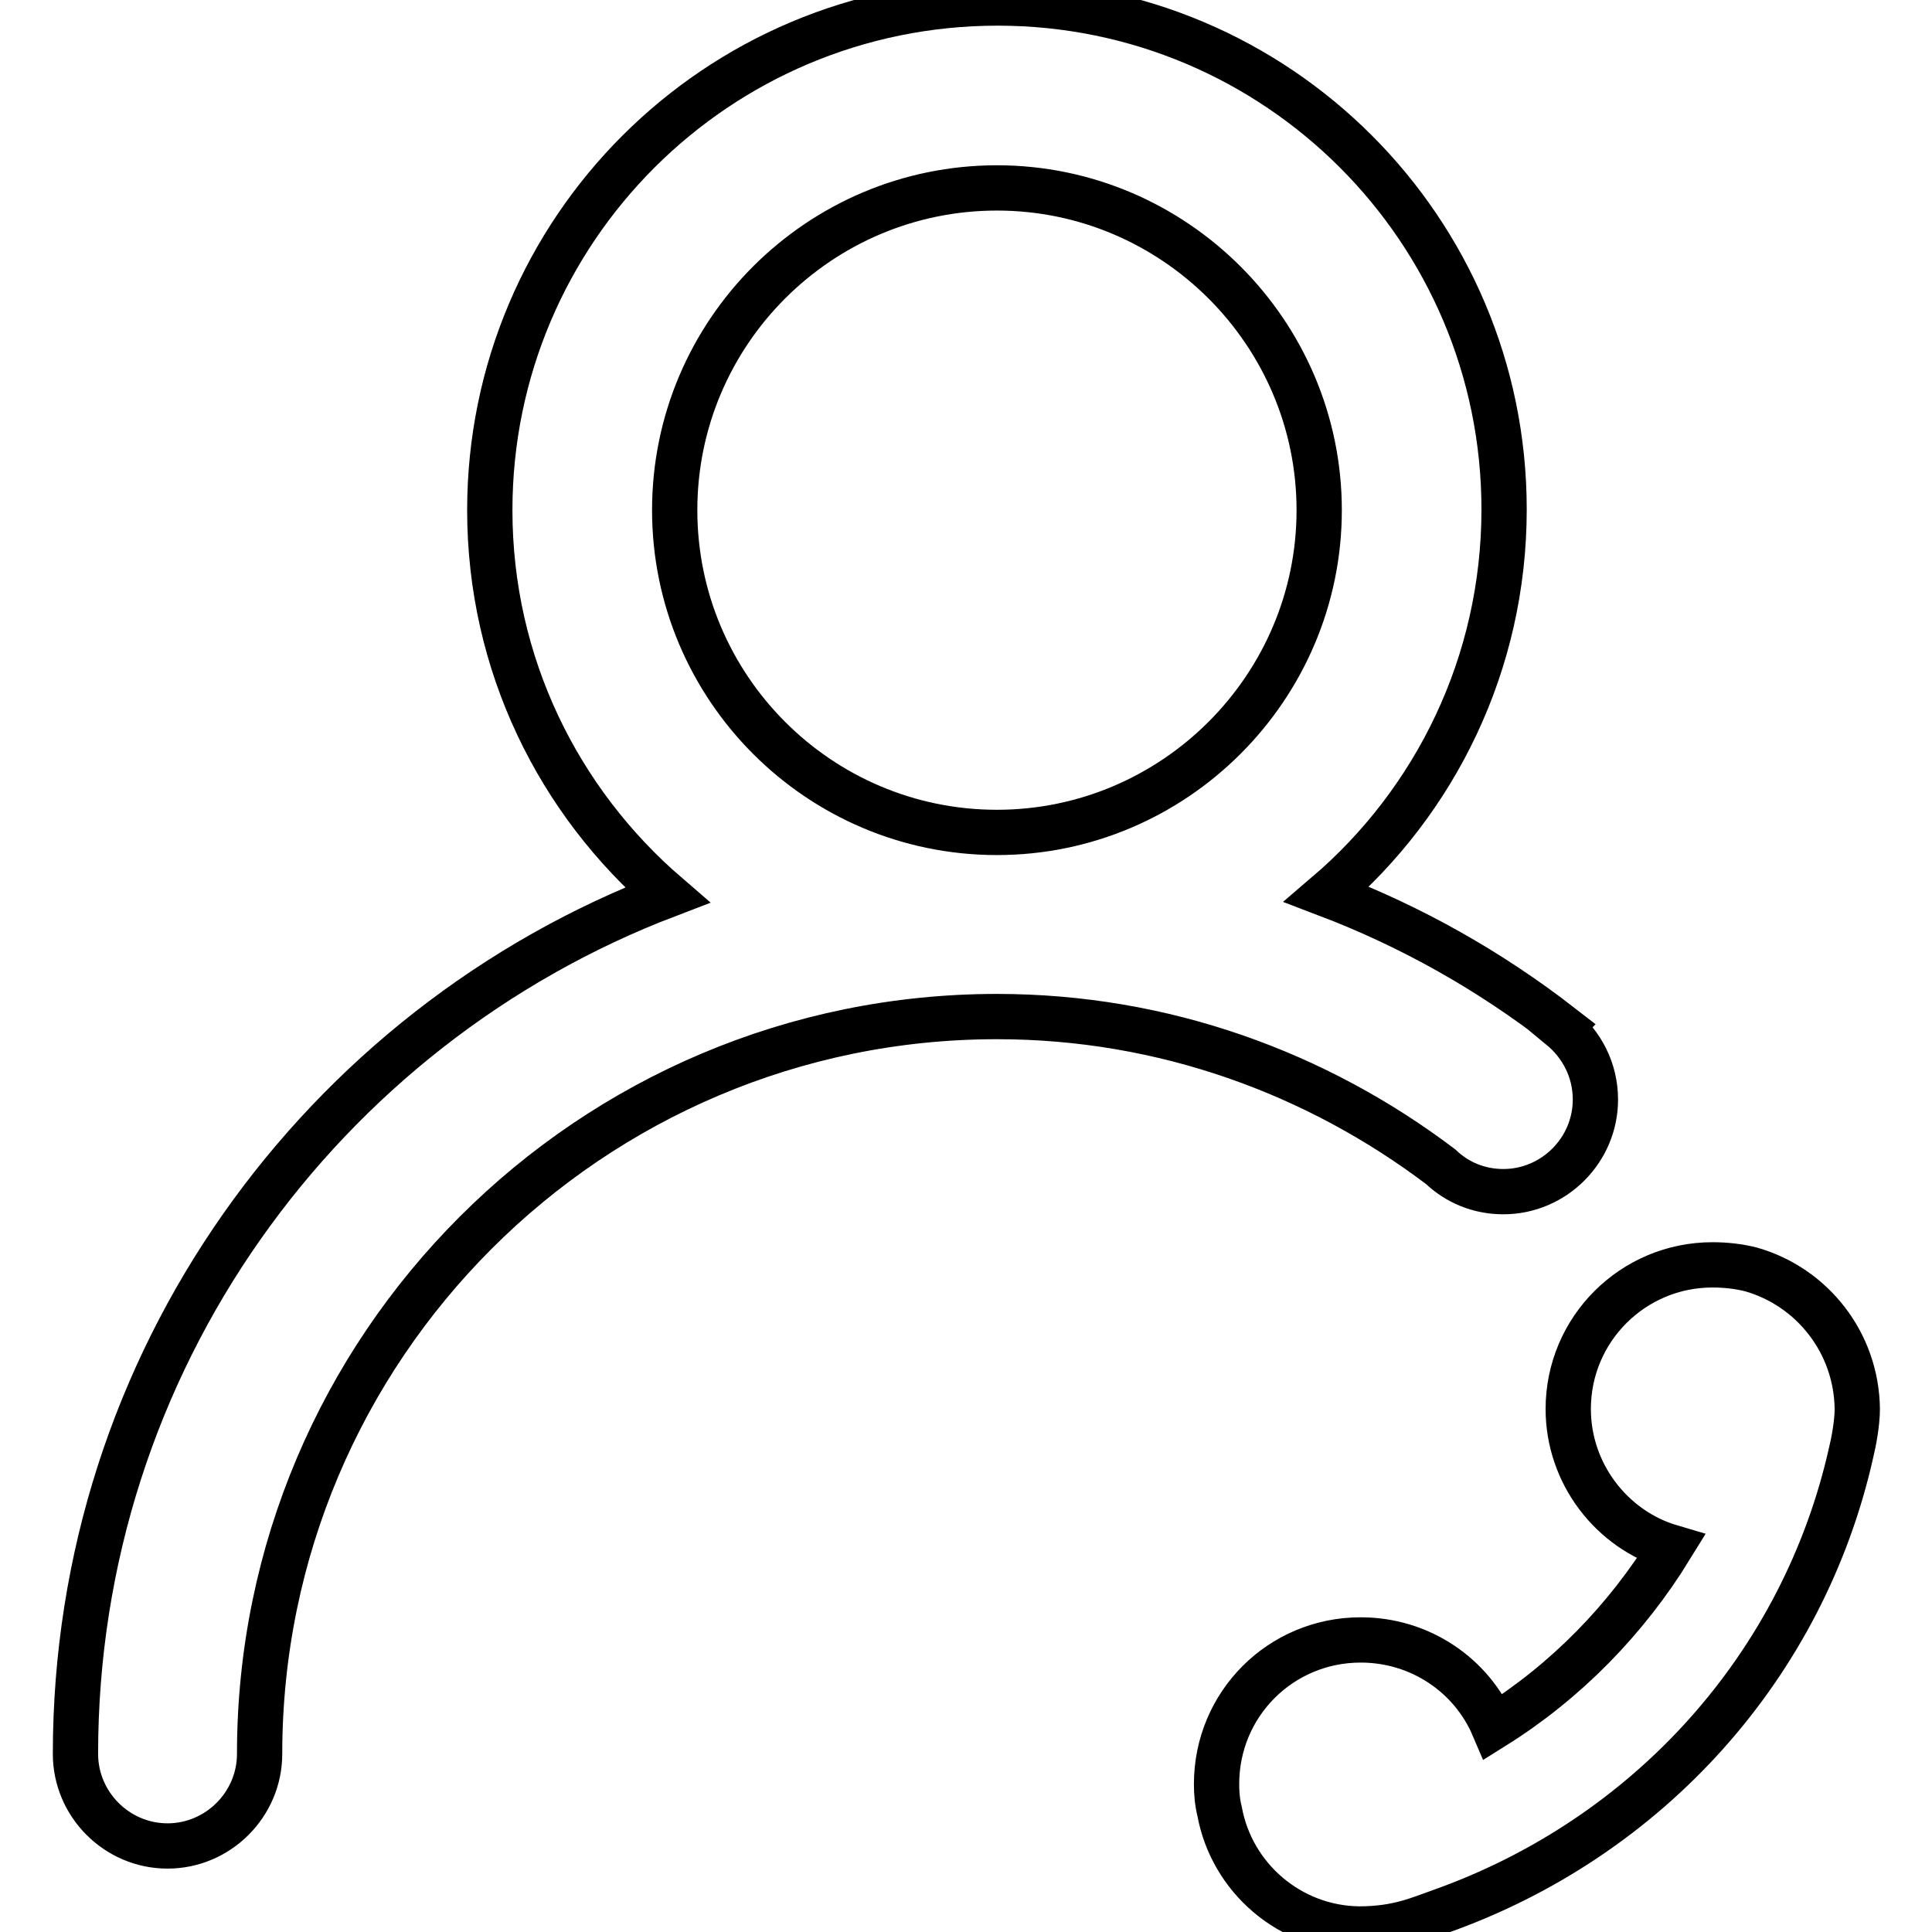 <?xml version="1.0" encoding="utf-8"?>
<!-- Svg Vector Icons : http://www.onlinewebfonts.com/icon -->
<!DOCTYPE svg PUBLIC "-//W3C//DTD SVG 1.1//EN" "http://www.w3.org/Graphics/SVG/1.1/DTD/svg11.dtd">
<svg version="1.1" xmlns="http://www.w3.org/2000/svg" xmlns:xlink="http://www.w3.org/1999/xlink" x="0px" y="0px" viewBox="0 0 256 256" enable-background="new 0 0 256 256" xml:space="preserve">
<g> <path stroke-width="6" fill-opacity="0" stroke="#000000"  d="M199.2,157.9c6.7,0,12.2-5.5,12.2-12.2c0-3.9-1.8-7.3-4.6-9.6l0.1-0.1c-9.4-7.3-19.8-13.2-31.1-17.5 c14.4-12.3,23.5-30.6,23.5-51c0-37.1-30.1-67.1-67.1-67.1C95,0.4,64.9,30.5,64.9,67.6c0,20.4,9.1,38.6,23.5,51 C42.6,136.1,10,180.4,10,232.4v0c0,6.7,5.5,12.2,12.2,12.2c6.7,0,12.2-5.5,12.2-12.2c0-53.9,43.8-97.7,97.7-97.7 c22.1,0,42.4,7.5,58.8,19.9C193.1,156.7,196,157.9,199.2,157.9z M132.1,110.3c-23.6,0-42.7-19.2-42.7-42.7 c0-23.6,19.2-42.7,42.7-42.7c23.5,0,42.7,19.2,42.7,42.7C174.8,91.1,155.6,110.3,132.1,110.3z M232,168.2c-1.6-0.4-3.3-0.6-5.1-0.6 c-10.5,0-19.1,8.5-19.1,19.1c0,8.6,5.8,16,13.6,18.3c-5.9,9.6-13.9,17.8-23.5,23.8c-2.9-6.8-9.7-11.5-17.6-11.5 c-10.6,0-19.1,8.5-19.1,19.1c0,1.2,0.1,2.4,0.4,3.6c1.6,8.8,9.3,15.5,18.5,15.6c5.2,0,8.1-1.4,10.7-2.3 c27.7-9.8,48.2-32.7,54.5-60.9c0.3-1.2,0.8-3.8,0.8-5.7C246,177.9,240.1,170.5,232,168.2z"/></g>
</svg>